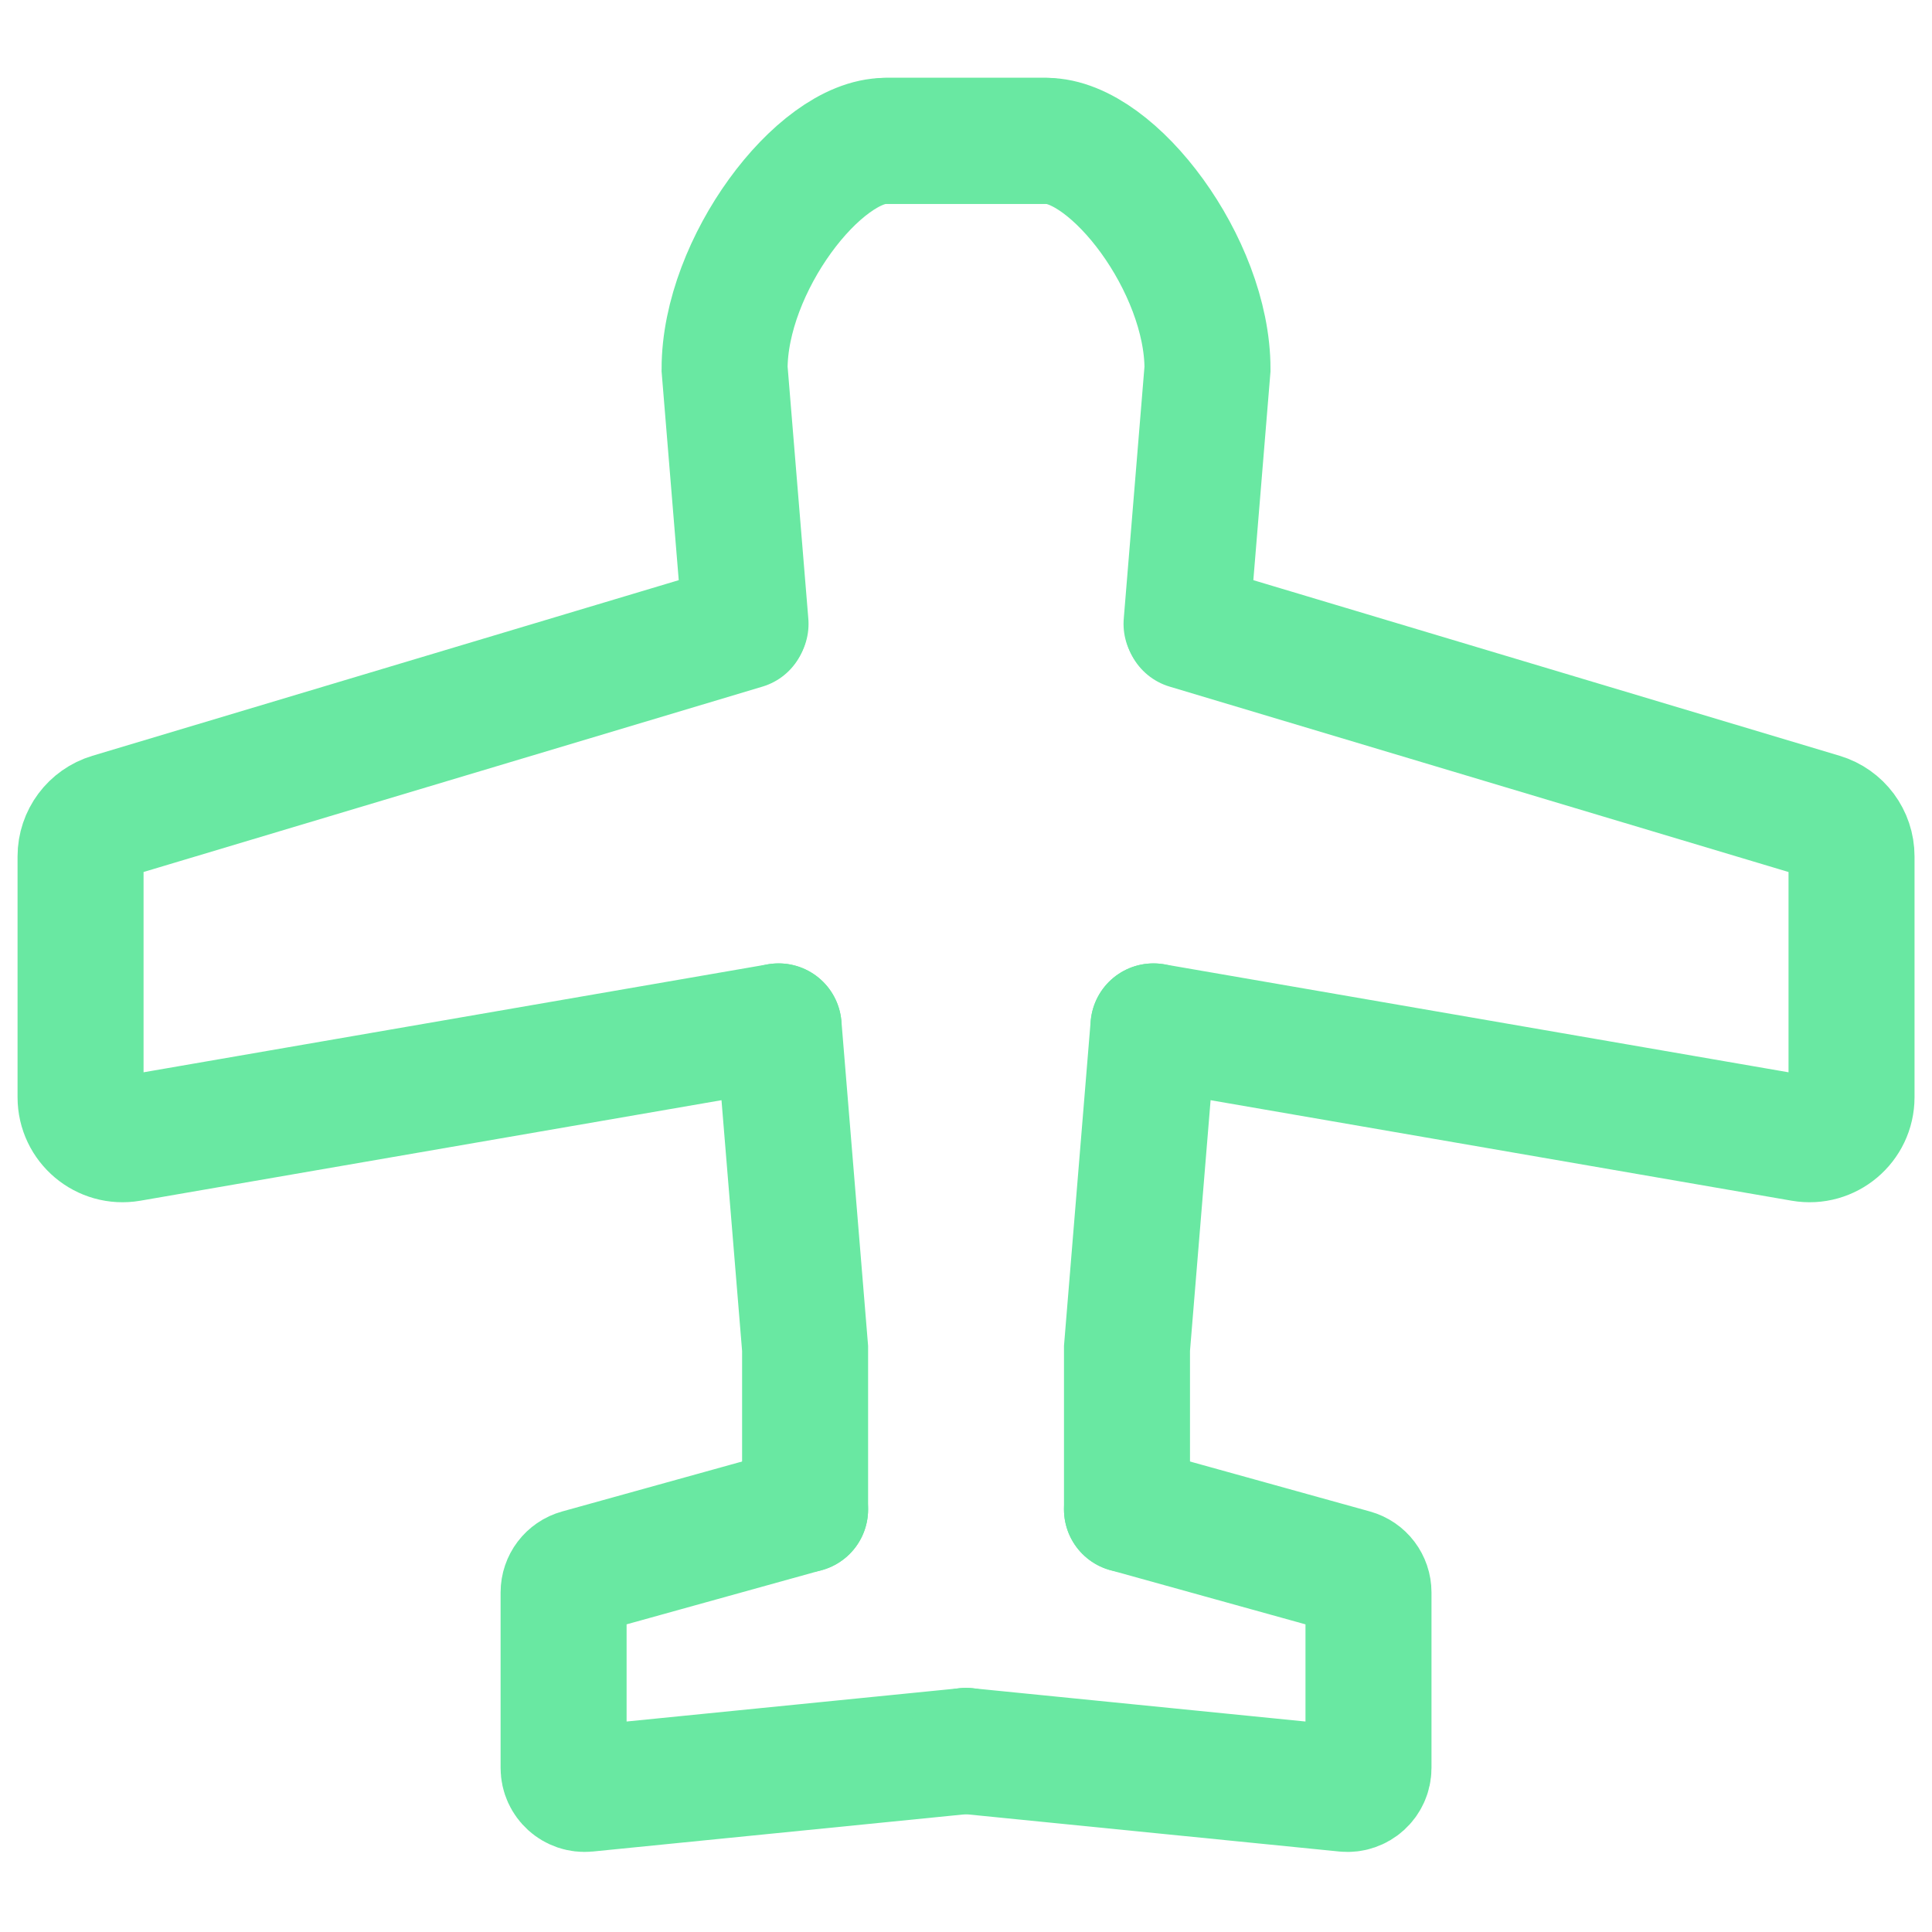 <svg width="46" height="46" viewBox="0 0 46 46" fill="none" xmlns="http://www.w3.org/2000/svg">
<path d="M24.919 3.354L21.085 3.354C19.497 3.354 17.252 6.314 17.252 8.782L17.751 14.854M19.169 35.938C19.169 34.98 19.169 33.521 19.169 32.105L18.539 24.438" stroke="#69E8A2" stroke-width="3" stroke-linecap="round"/>
<path d="M18.537 24.438L3.088 27.11C2.477 27.216 1.918 26.745 1.918 26.125L1.918 20.39C1.918 19.948 2.208 19.559 2.631 19.432L17.724 14.911" stroke="#69E8A2" stroke-width="3" stroke-linecap="round"/>
<path d="M23.002 41.688L13.968 42.591C13.674 42.62 13.419 42.389 13.419 42.093L13.419 37.915C13.419 37.69 13.568 37.493 13.785 37.433L19.169 35.938" stroke="#69E8A2" stroke-width="3" stroke-linecap="round"/>
<path d="M21.083 3.354L24.917 3.354C26.505 3.354 28.75 6.314 28.75 8.782L28.251 14.854M26.833 35.938C26.833 34.98 26.833 33.521 26.833 32.105L27.463 24.438" stroke="#69E8A2" stroke-width="3" stroke-linecap="round"/>
<path d="M27.465 24.438L42.914 27.11C43.525 27.216 44.084 26.745 44.084 26.125L44.084 20.39C44.084 19.948 43.794 19.559 43.371 19.432L28.278 14.911" stroke="#69E8A2" stroke-width="3" stroke-linecap="round"/>
<path d="M23 41.688L32.034 42.591C32.328 42.62 32.583 42.389 32.583 42.093L32.583 37.915C32.583 37.69 32.434 37.493 32.217 37.433L26.833 35.938" stroke="#69E8A2" stroke-width="3" stroke-linecap="round"/>
</svg>
